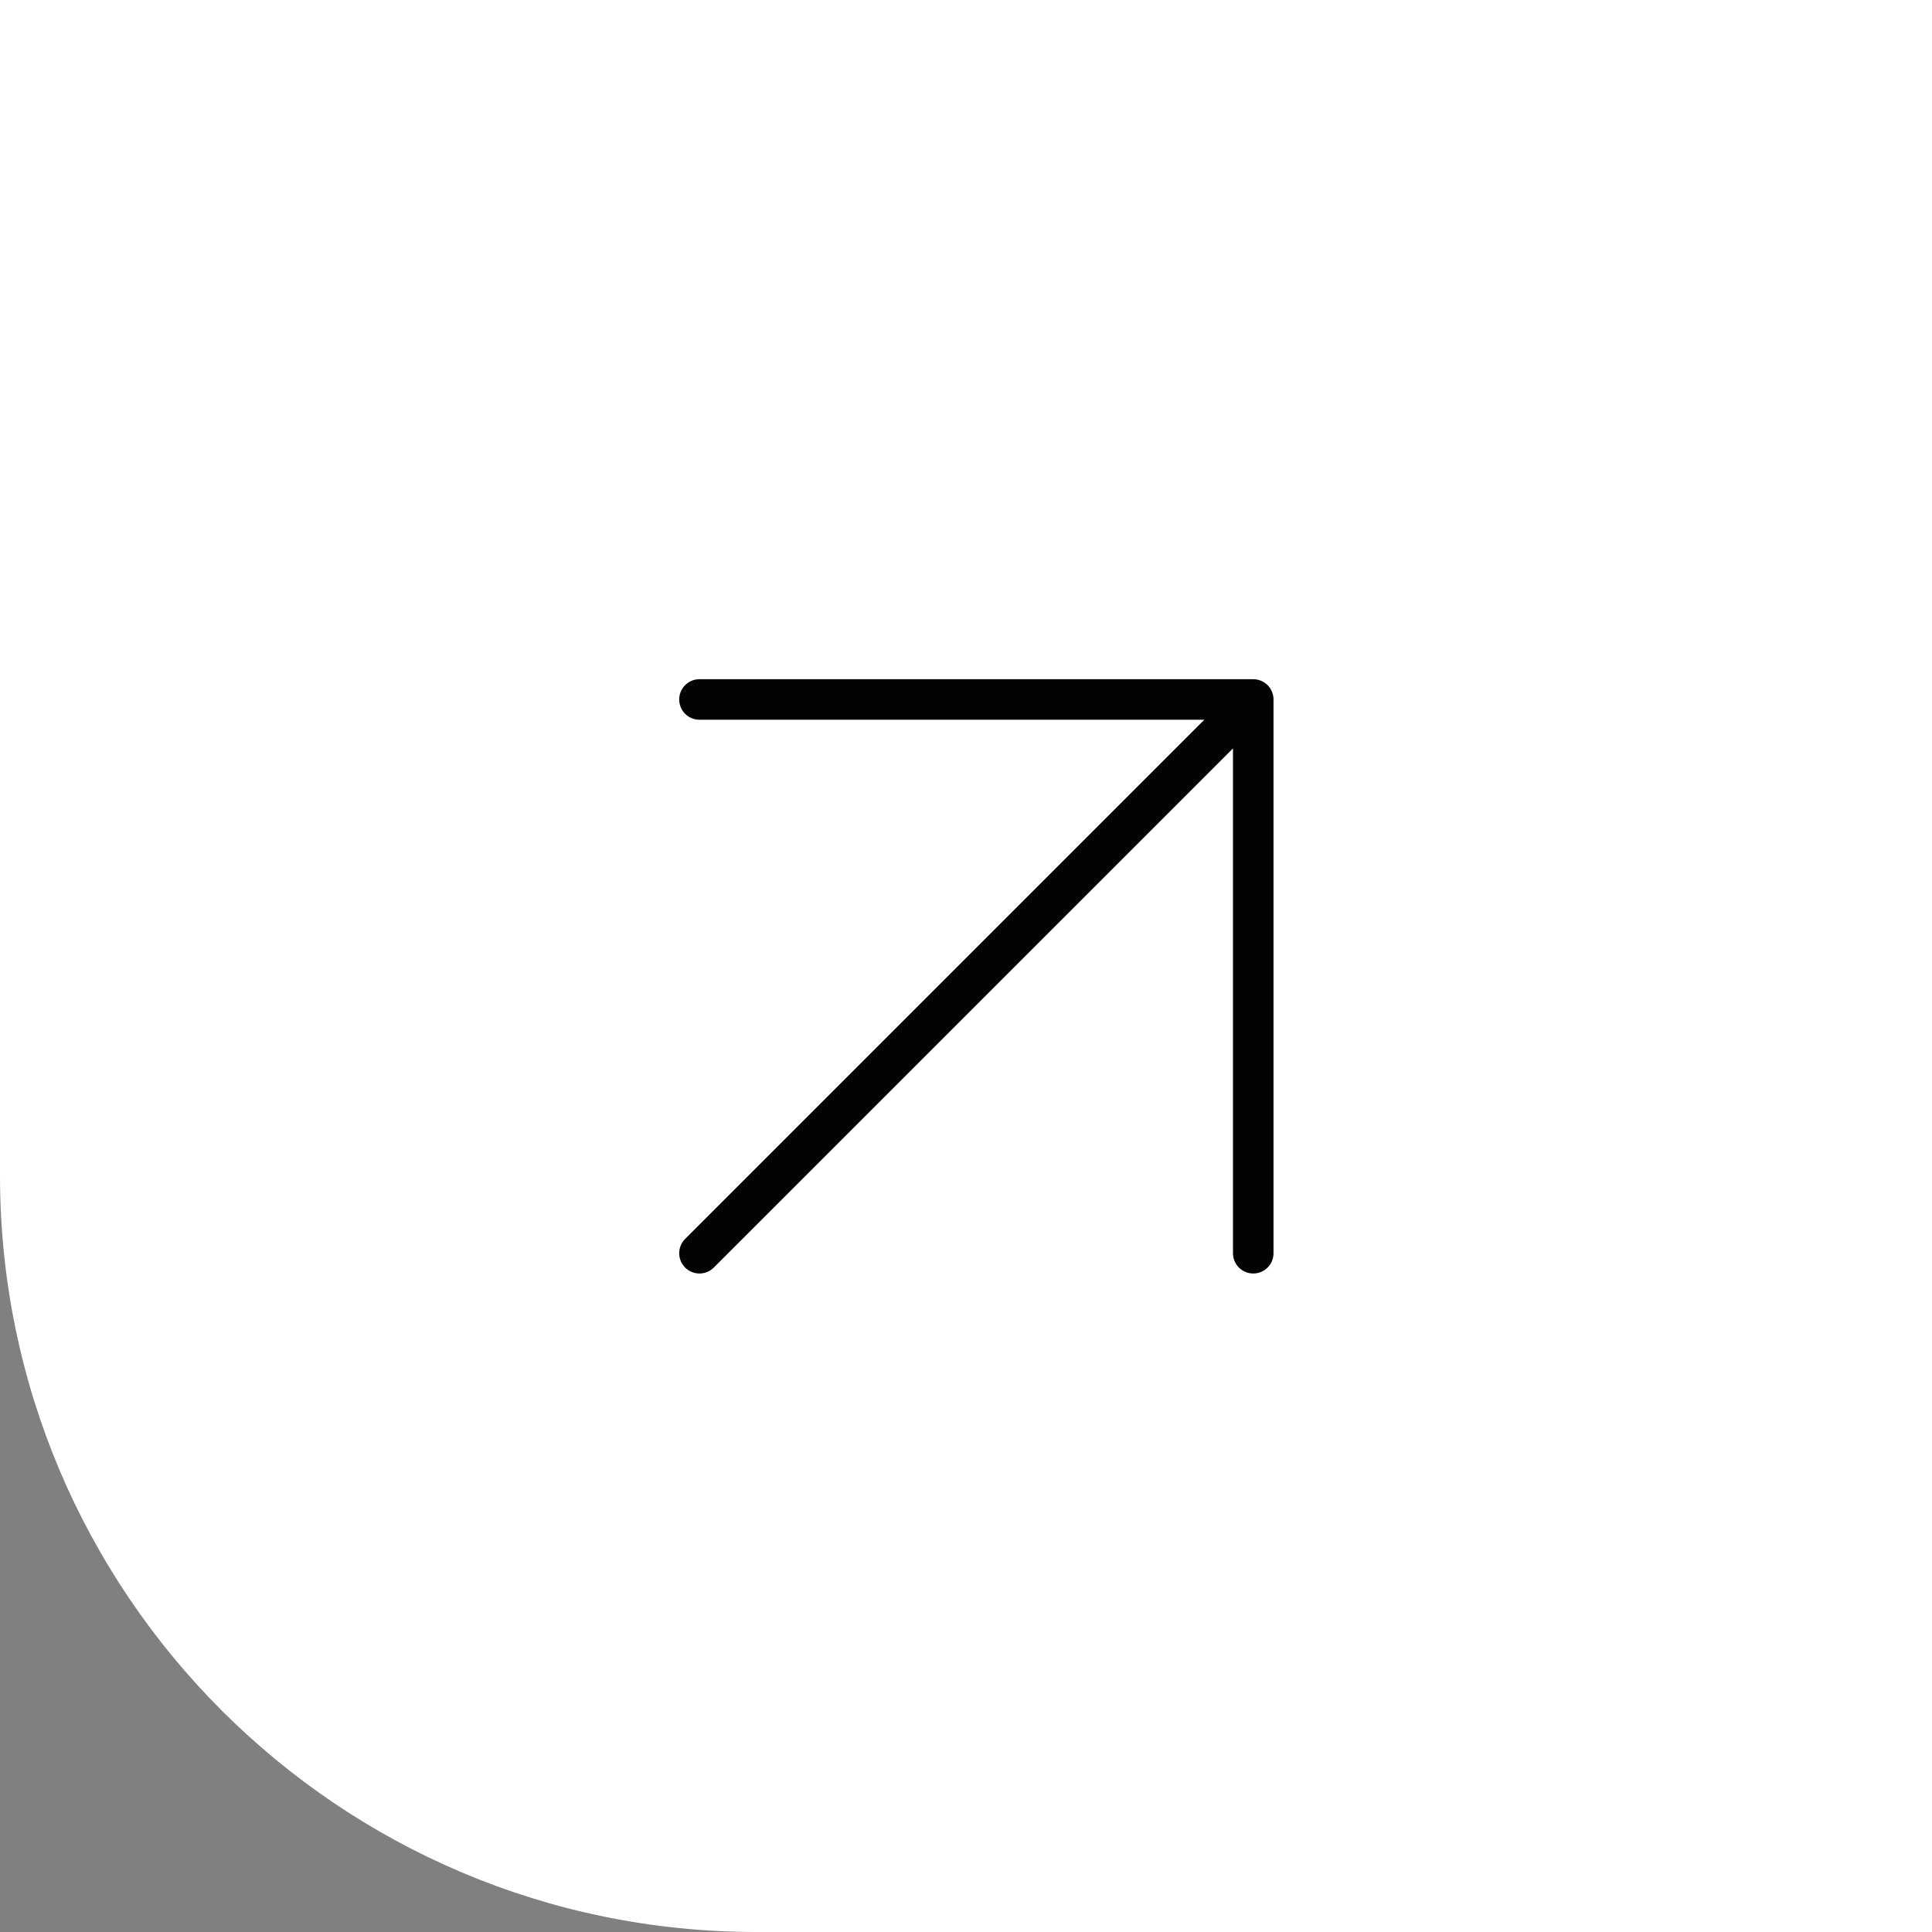 <svg width="143" height="143" viewBox="0 0 143 143" fill="none" xmlns="http://www.w3.org/2000/svg">
<rect x="0" y="0" width="143" height="143" fill="#808080" stroke="none"/>
<path d="M0 0H143V143H56C25.072 143 0 117.928 0 87V0Z" fill="white"/>
<path d="M51.772 92.76L92.761 51.772M92.761 51.772V92.76M92.761 51.772H51.772" stroke="#030303" stroke-width="3" stroke-linecap="round" stroke-linejoin="round"/>
</svg>

